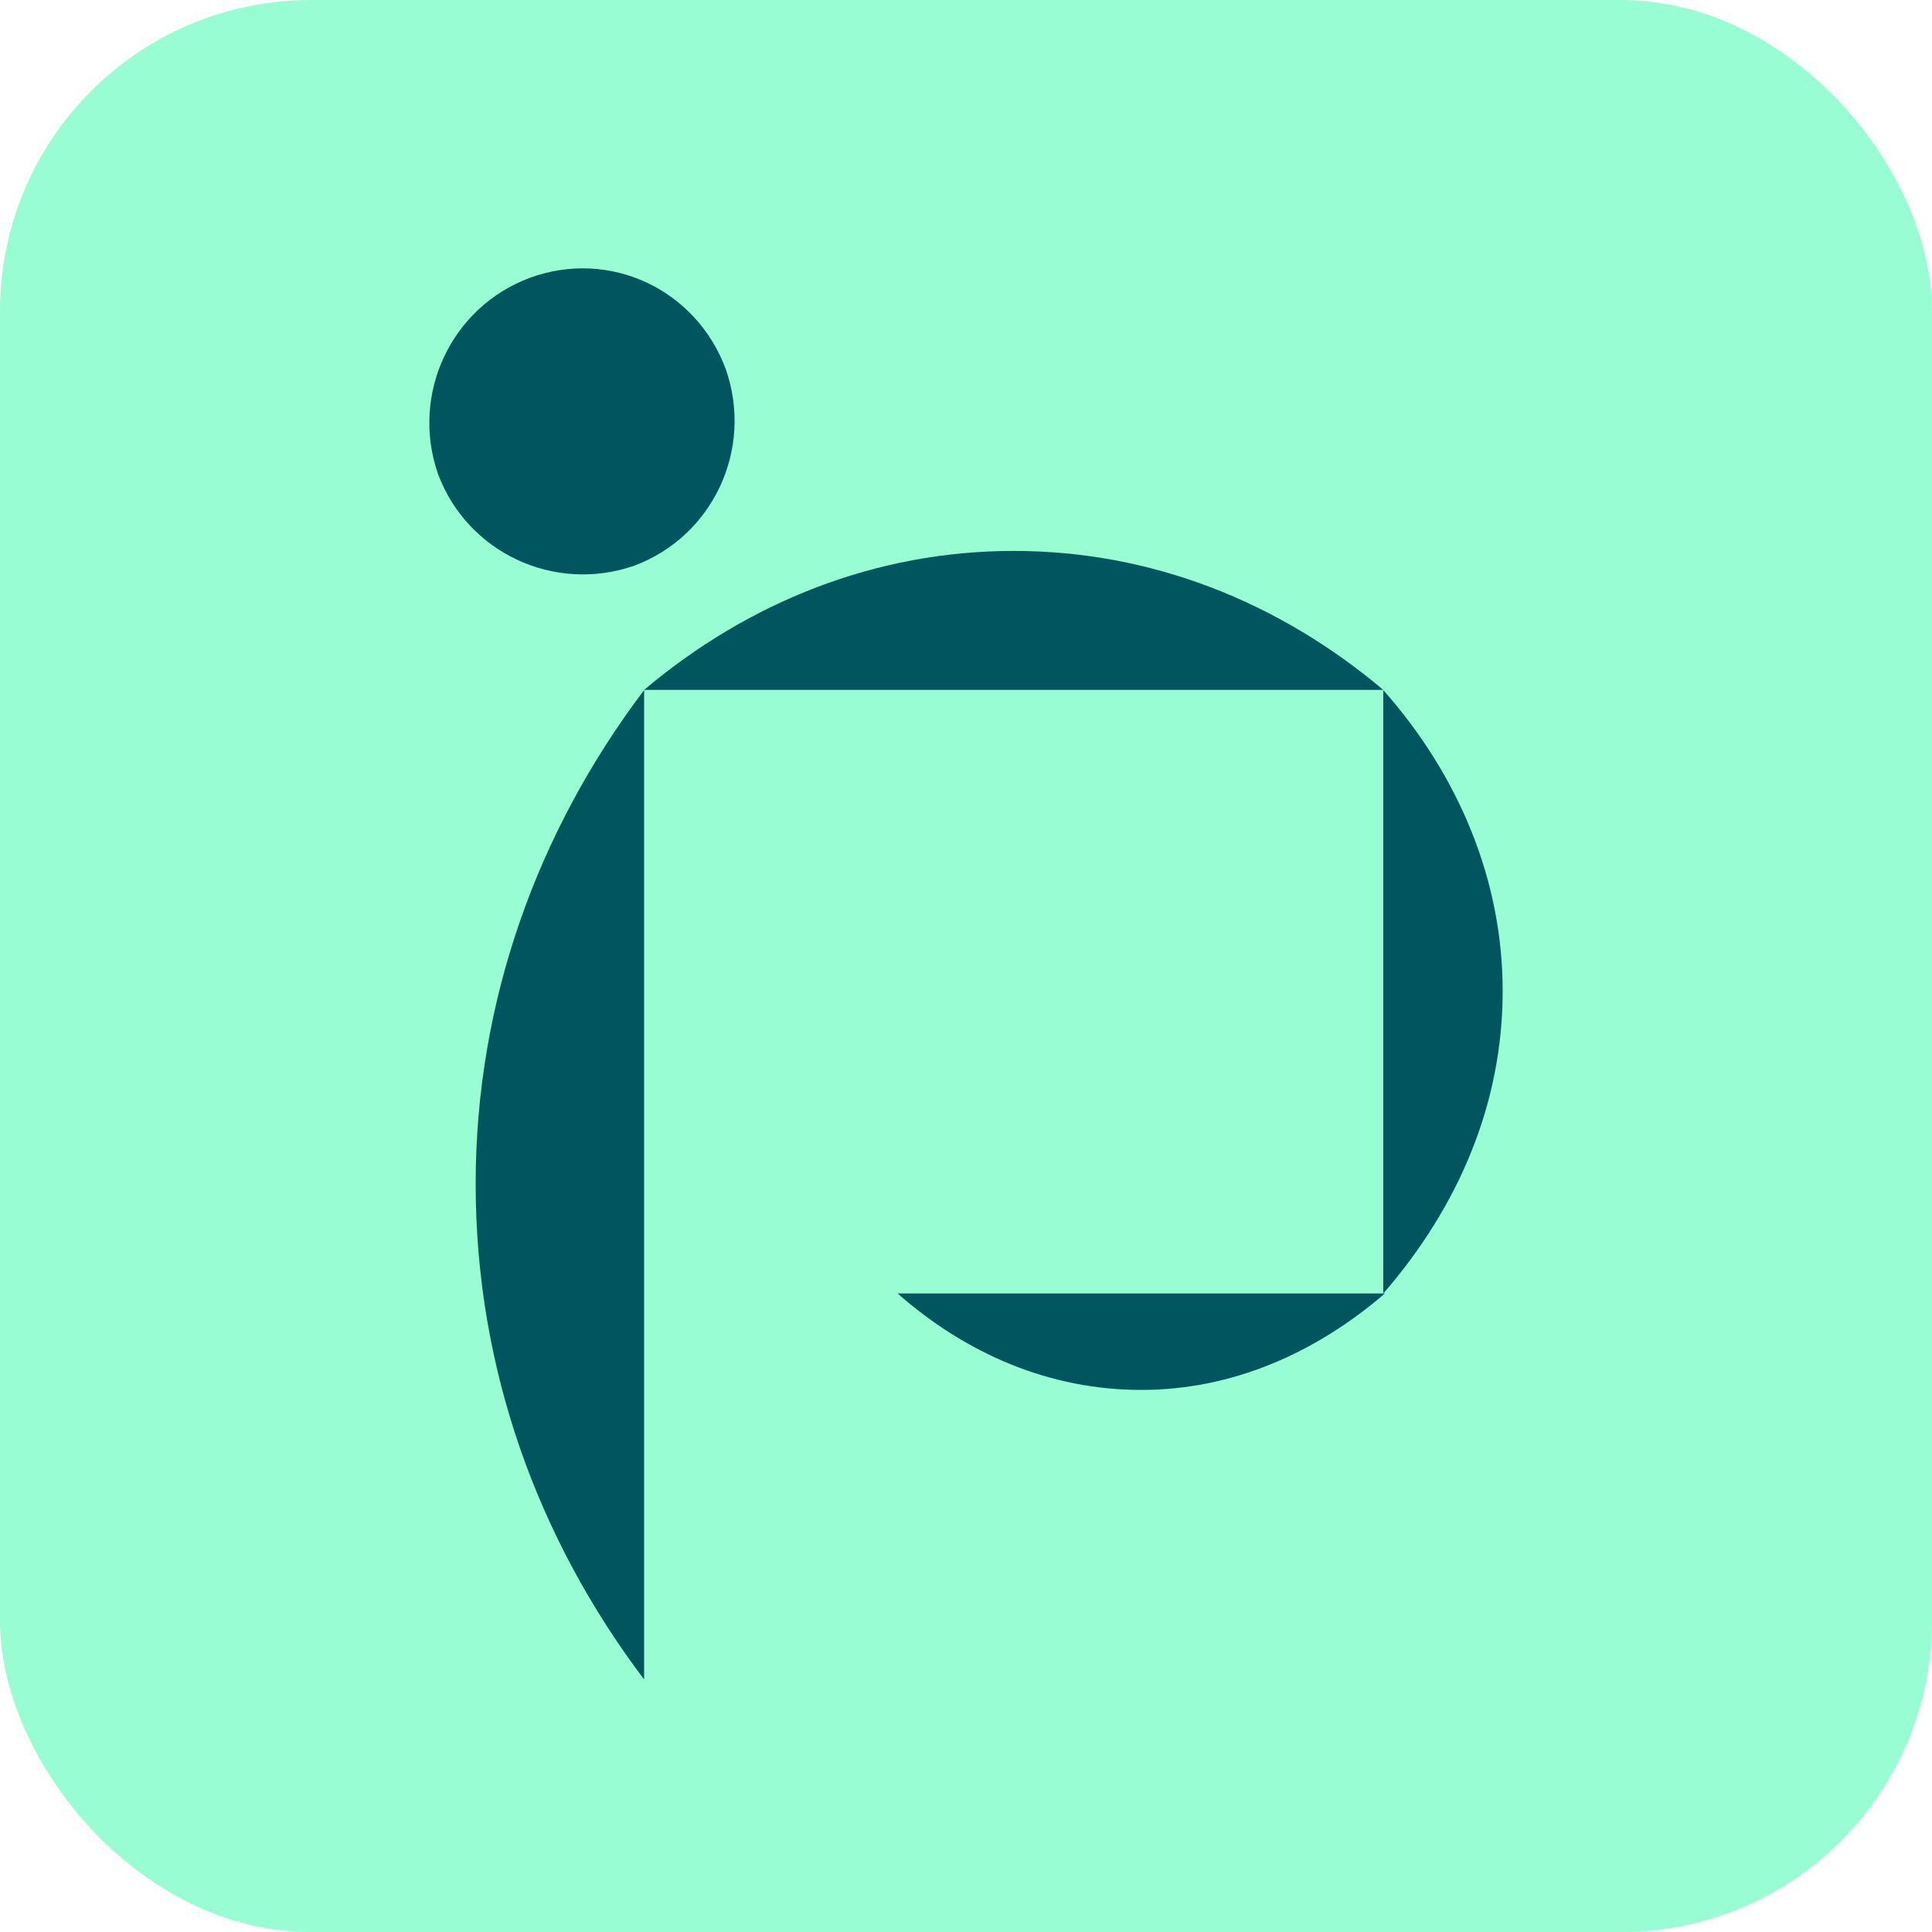 <svg width="87" height="87" viewBox="0 0 87 87" fill="none" xmlns="http://www.w3.org/2000/svg">
<rect width="87" height="87" rx="14" fill="#98FDD2"/>
<path d="M45.648 24.808C39.462 24.808 33.718 27.09 29.004 31.067H62.291C57.578 27.09 51.834 24.808 45.648 24.808Z" fill="#00555F"/>
<path d="M62.291 31.074V58.248C65.678 54.345 67.667 49.706 67.667 44.624C67.667 39.617 65.678 34.904 62.291 31.074Z" fill="#00555F"/>
<path d="M51.392 62.59C55.443 62.59 59.198 60.969 62.365 58.245H40.419C43.512 60.969 47.268 62.59 51.392 62.59Z" fill="#00555F"/>
<path d="M23.85 12.514C20.315 13.839 18.474 17.742 19.726 21.351C21.051 24.885 24.954 26.726 28.563 25.474C32.098 24.149 33.939 20.246 32.687 16.637C31.361 13.029 27.458 11.188 23.85 12.514Z" fill="#00555F"/>
<path d="M29.005 75.628V31.074C24.218 37.407 21.42 45.066 21.42 53.314C21.42 61.636 24.218 69.294 29.005 75.628Z" fill="#00555F"/>
</svg>
